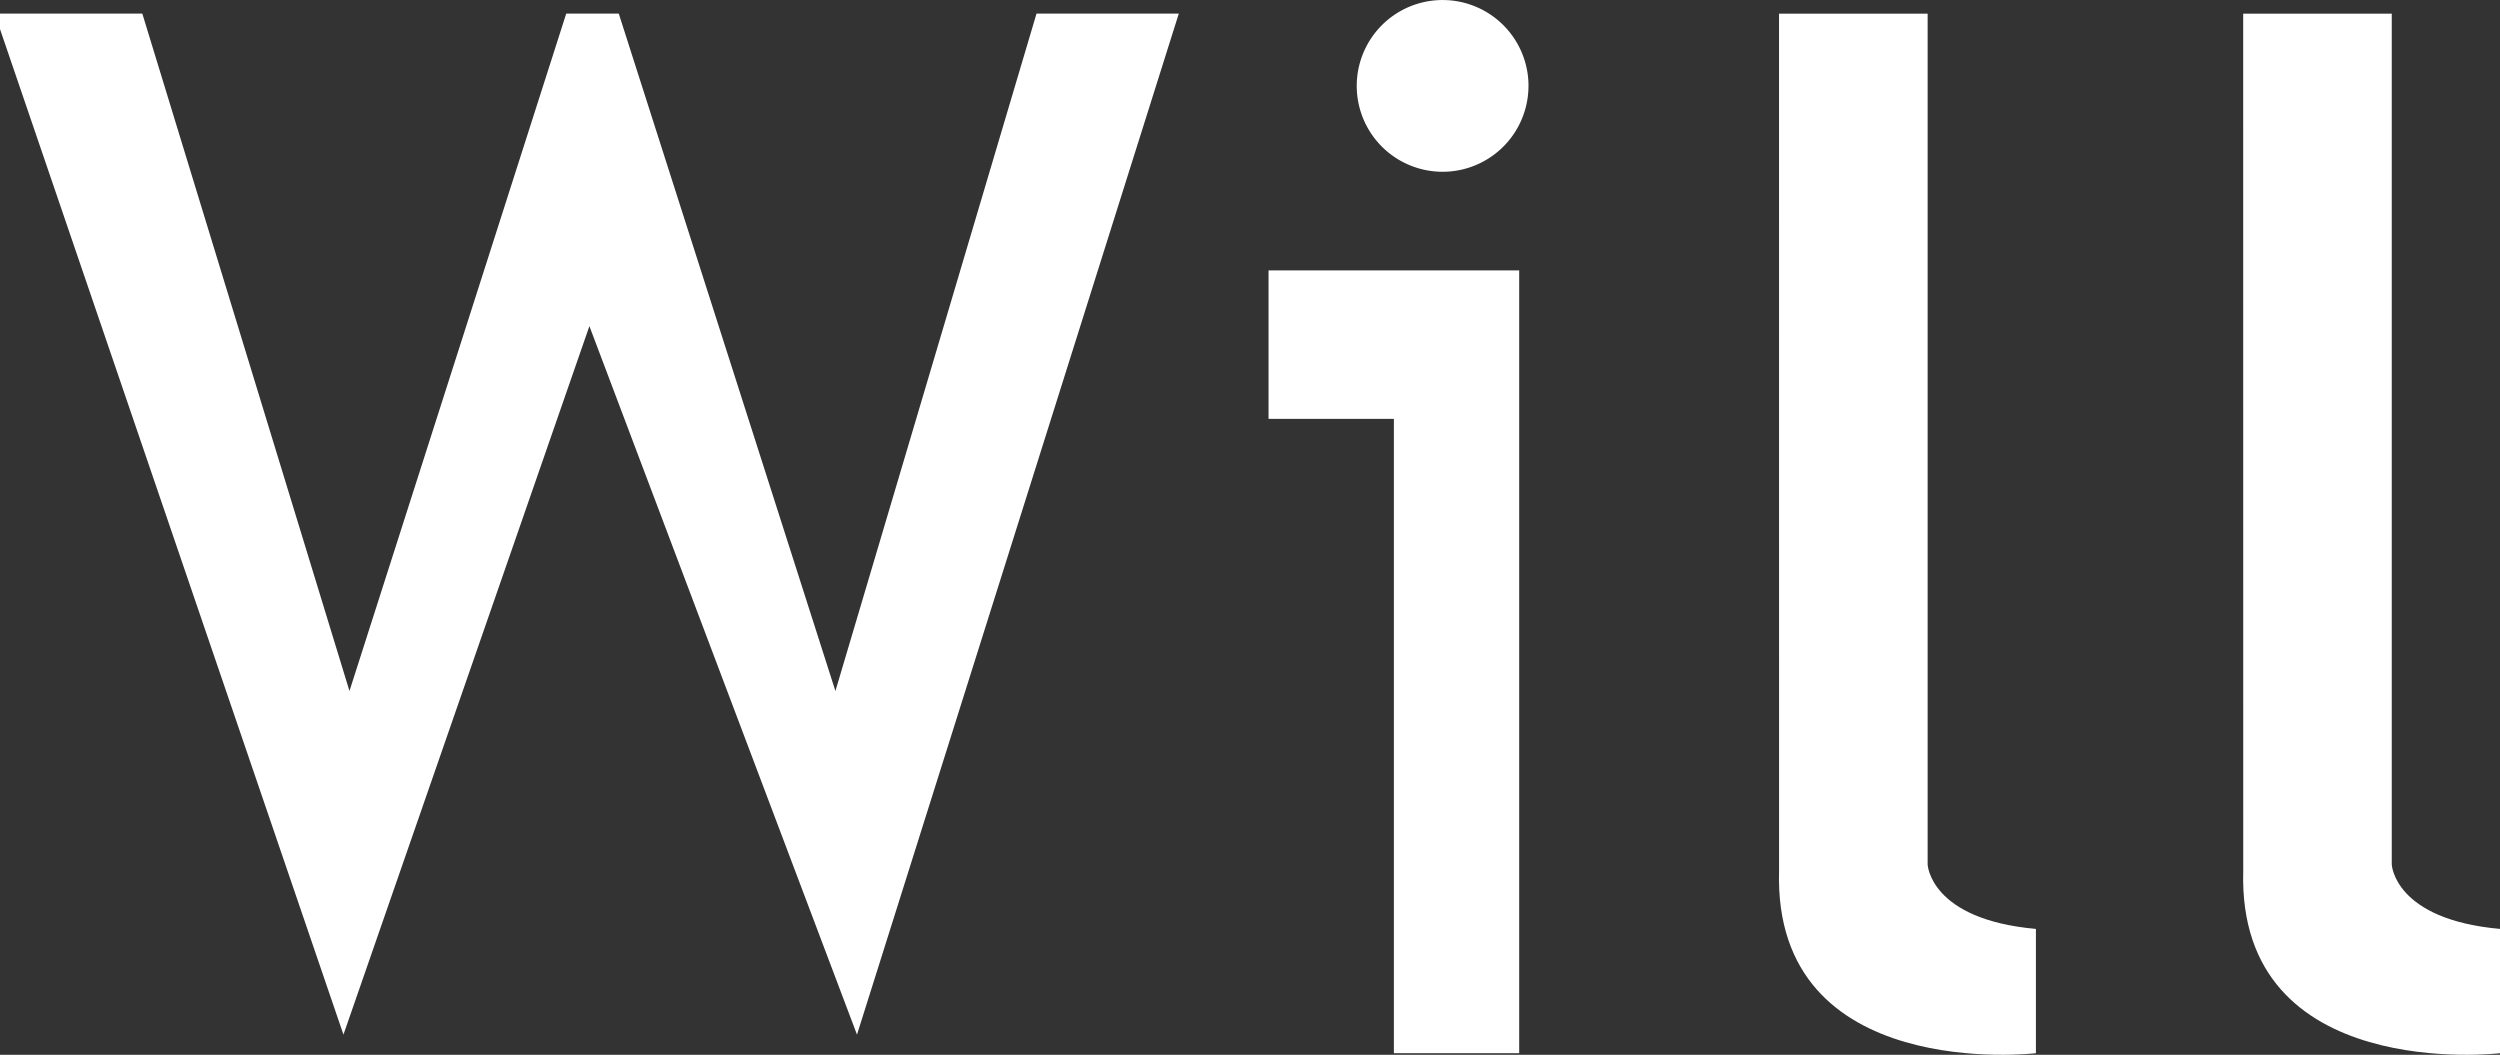 <svg id="グループ_181" data-name="グループ 181" xmlns="http://www.w3.org/2000/svg" xmlns:xlink="http://www.w3.org/1999/xlink" width="85.129" height="35.917" viewBox="0 0 85.129 35.917">
  <rect x="0" y="0" width="85.129" height="35.917" fill="#333333" stroke="none"/>
  <defs>
    <clipPath id="clip-path">
      <rect id="長方形_222" data-name="長方形 222" width="85.129" height="35.917" fill="#fff"/>
    </clipPath>
  </defs>
  <path id="パス_184" data-name="パス 184" d="M35.295.283,28.447,23.35,21.07.283H19.281L11.9,23.35,4.846.283H0V.811l11.695,34.24L20.07,10.925l9.112,24.126L40.14.283Z" transform="translate(0 0.18)" fill="#fff"/>
  <path id="パス_185" data-name="パス 185" d="M26.432,5.634v5.056H30.7v21.6h4.267V5.634Z" transform="translate(16.764 3.574)" fill="#fff"/>
  <g id="グループ_180" data-name="グループ 180" transform="translate(0 0)">
    <g id="グループ_179" data-name="グループ 179" clip-path="url(#clip-path)">
      <path id="パス_186" data-name="パス 186" d="M34.117,2.924A2.924,2.924,0,1,1,31.194,0a2.924,2.924,0,0,1,2.924,2.924" transform="translate(17.93 0.001)" fill="#fff"/>
      <path id="パス_187" data-name="パス 187" d="M37.07.284h5.06V29.257s.078,1.87,3.687,2.193v4.233s-8.957,1.054-8.746-6.215Z" transform="translate(23.509 0.181)" fill="#fff"/>
      <path id="パス_188" data-name="パス 188" d="M46.741.284H51.8V29.257s.08,1.87,3.688,2.193v4.233s-8.956,1.054-8.745-6.215Z" transform="translate(29.643 0.181)" fill="#fff"/>
    </g>
  </g>
</svg>
